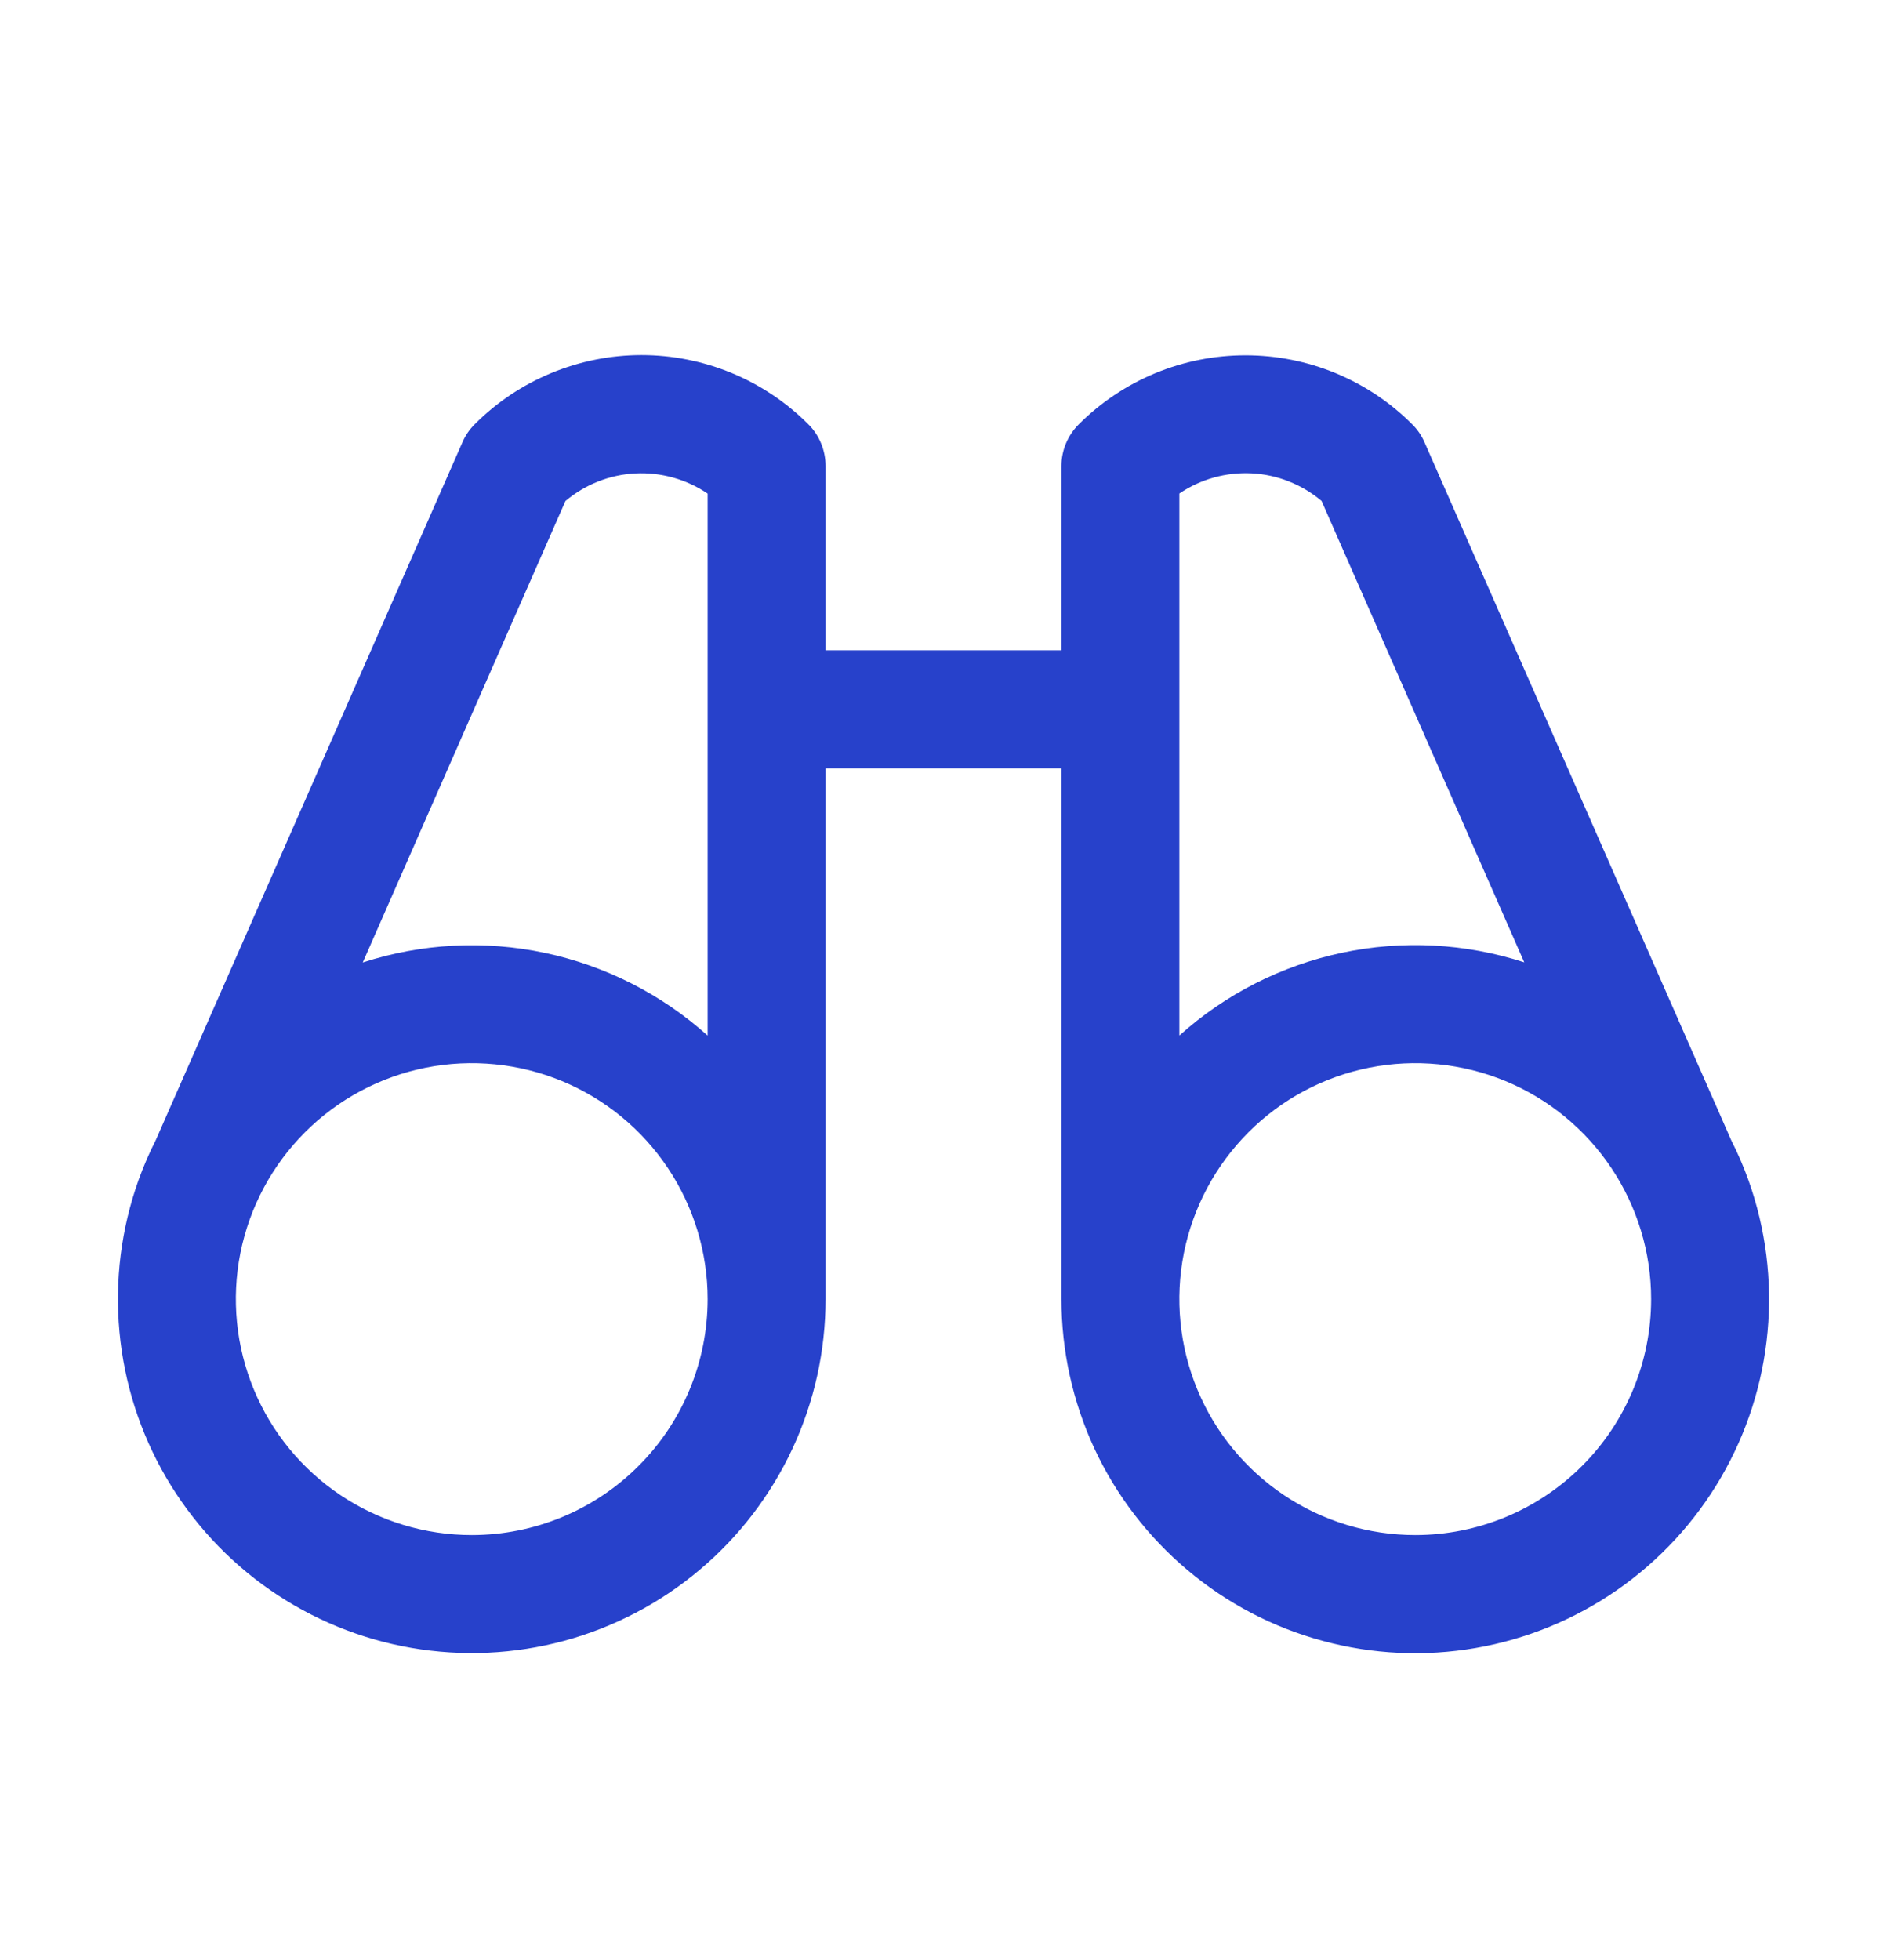 <svg width="26" height="27" viewBox="0 0 26 27" fill="none" xmlns="http://www.w3.org/2000/svg">
<g id="Desktop/Framtiden">
<path id="Vector" d="M24.091 16.257C24.023 16.067 23.943 15.883 23.852 15.703L19.628 6.093C19.588 6.001 19.531 5.917 19.459 5.846C19.158 5.544 18.799 5.304 18.405 5.141C18.011 4.978 17.588 4.894 17.161 4.894C16.734 4.894 16.311 4.978 15.917 5.141C15.523 5.304 15.165 5.544 14.863 5.846C14.711 5.998 14.625 6.204 14.625 6.418V8.958H11.375V6.418C11.375 6.312 11.354 6.206 11.313 6.107C11.273 6.009 11.213 5.919 11.137 5.844C10.835 5.542 10.477 5.302 10.083 5.139C9.689 4.976 9.266 4.891 8.839 4.891C8.412 4.891 7.989 4.976 7.595 5.139C7.201 5.302 6.842 5.542 6.541 5.844C6.469 5.915 6.412 5.999 6.372 6.091L2.148 15.701C2.057 15.881 1.977 16.066 1.909 16.255C1.67 16.924 1.58 17.637 1.646 18.345C1.711 19.053 1.931 19.738 2.289 20.352C2.647 20.965 3.135 21.494 3.718 21.899C4.302 22.305 4.967 22.578 5.668 22.699C6.368 22.82 7.086 22.787 7.772 22.602C8.458 22.416 9.096 22.083 9.639 21.625C10.183 21.168 10.62 20.596 10.92 19.952C11.22 19.308 11.375 18.606 11.375 17.895V10.583H14.625V17.895C14.625 18.606 14.78 19.308 15.079 19.953C15.379 20.597 15.816 21.168 16.36 21.626C16.903 22.084 17.54 22.418 18.227 22.603C18.913 22.789 19.631 22.822 20.331 22.701C21.032 22.58 21.697 22.307 22.281 21.902C22.865 21.496 23.353 20.968 23.711 20.354C24.069 19.74 24.289 19.055 24.354 18.347C24.42 17.64 24.33 16.926 24.091 16.257ZM7.791 6.901C8.062 6.673 8.4 6.539 8.753 6.521C9.107 6.503 9.457 6.6 9.75 6.799V14.265C9.116 13.696 8.343 13.303 7.509 13.126C6.675 12.949 5.809 12.995 4.998 13.258L7.791 6.901ZM6.5 21.145C5.857 21.145 5.229 20.954 4.694 20.597C4.16 20.24 3.743 19.733 3.497 19.139C3.251 18.545 3.187 17.891 3.312 17.261C3.438 16.631 3.747 16.052 4.202 15.597C4.656 15.142 5.236 14.833 5.866 14.707C6.496 14.582 7.15 14.646 7.744 14.892C8.338 15.138 8.845 15.555 9.202 16.089C9.559 16.624 9.75 17.252 9.75 17.895C9.75 18.757 9.408 19.584 8.798 20.193C8.189 20.803 7.362 21.145 6.5 21.145ZM16.25 6.798C16.543 6.599 16.893 6.502 17.247 6.52C17.6 6.538 17.938 6.672 18.209 6.9L21.002 13.256C20.191 12.993 19.325 12.947 18.491 13.124C17.657 13.301 16.884 13.694 16.25 14.264V6.798ZM19.5 21.145C18.857 21.145 18.229 20.954 17.694 20.597C17.16 20.24 16.743 19.733 16.497 19.139C16.251 18.545 16.187 17.891 16.312 17.261C16.438 16.631 16.747 16.052 17.202 15.597C17.656 15.142 18.235 14.833 18.866 14.707C19.496 14.582 20.15 14.646 20.744 14.892C21.338 15.138 21.845 15.555 22.202 16.089C22.559 16.624 22.75 17.252 22.75 17.895C22.75 18.757 22.408 19.584 21.798 20.193C21.189 20.803 20.362 21.145 19.5 21.145Z" fill="#2741CB"/>
</g>
</svg>
